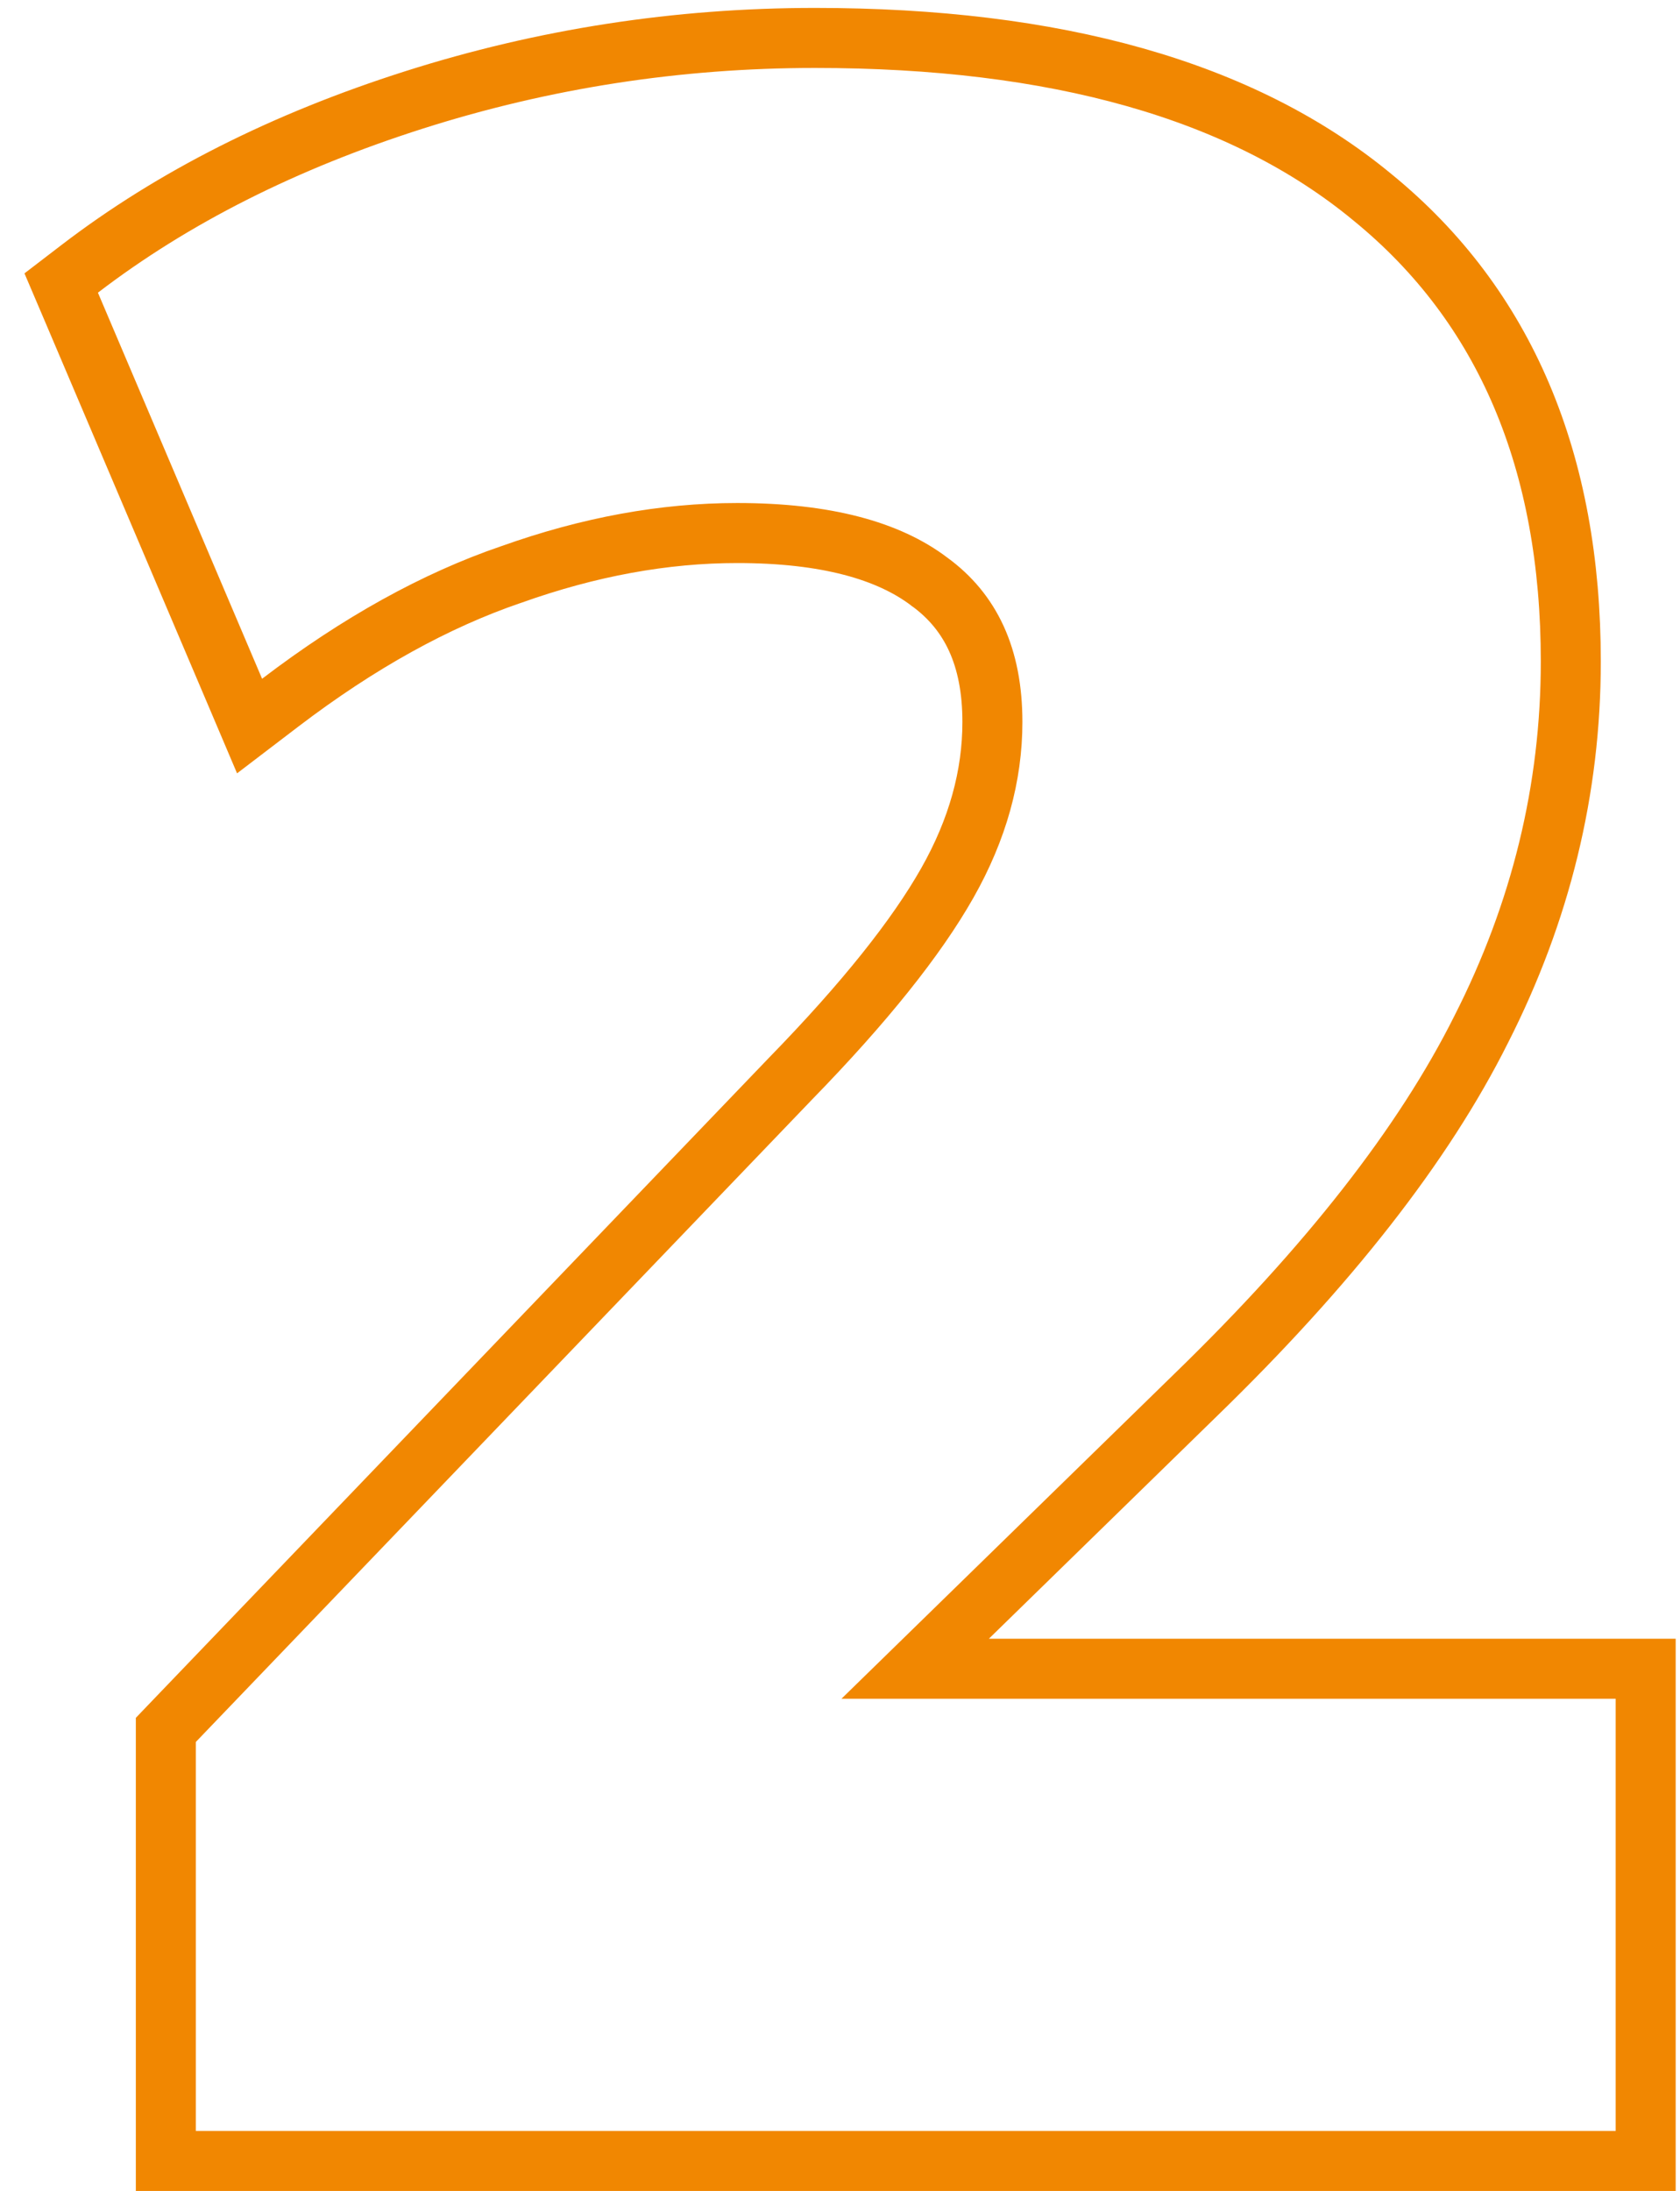 <?xml version="1.0" encoding="UTF-8"?> <svg xmlns="http://www.w3.org/2000/svg" width="56" height="73" viewBox="0 0 56 73" fill="none"> <path d="M5.528 71V72H6.528H53.856H54.856V71V56.6V55.6H53.856H30.506L39.864 46.47C39.865 46.469 39.865 46.469 39.865 46.469C44.263 42.2 47.449 38.145 49.373 34.298C51.361 30.388 52.36 26.298 52.36 22.04C52.36 15.405 50.191 10.198 45.755 6.579C41.411 2.984 35.163 1.264 27.168 1.264C22.586 1.264 18.132 1.952 13.809 3.327C9.493 4.7 5.77 6.573 2.656 8.958L2.04 9.43L2.344 10.143L7.816 23.007L8.319 24.191L9.342 23.411C11.962 21.415 14.524 20.001 17.027 19.146L17.027 19.146L17.04 19.142C19.633 18.216 22.143 17.76 24.576 17.76C27.538 17.76 29.623 18.35 30.979 19.38L30.986 19.386L30.994 19.391C32.352 20.384 33.08 21.878 33.08 24.056C33.08 25.848 32.59 27.632 31.578 29.419C30.55 31.233 28.824 33.402 26.356 35.934L26.35 35.94L5.806 57.348L5.528 57.638V58.04V71Z" stroke="#F18701" stroke-width="2"></path> </svg> 